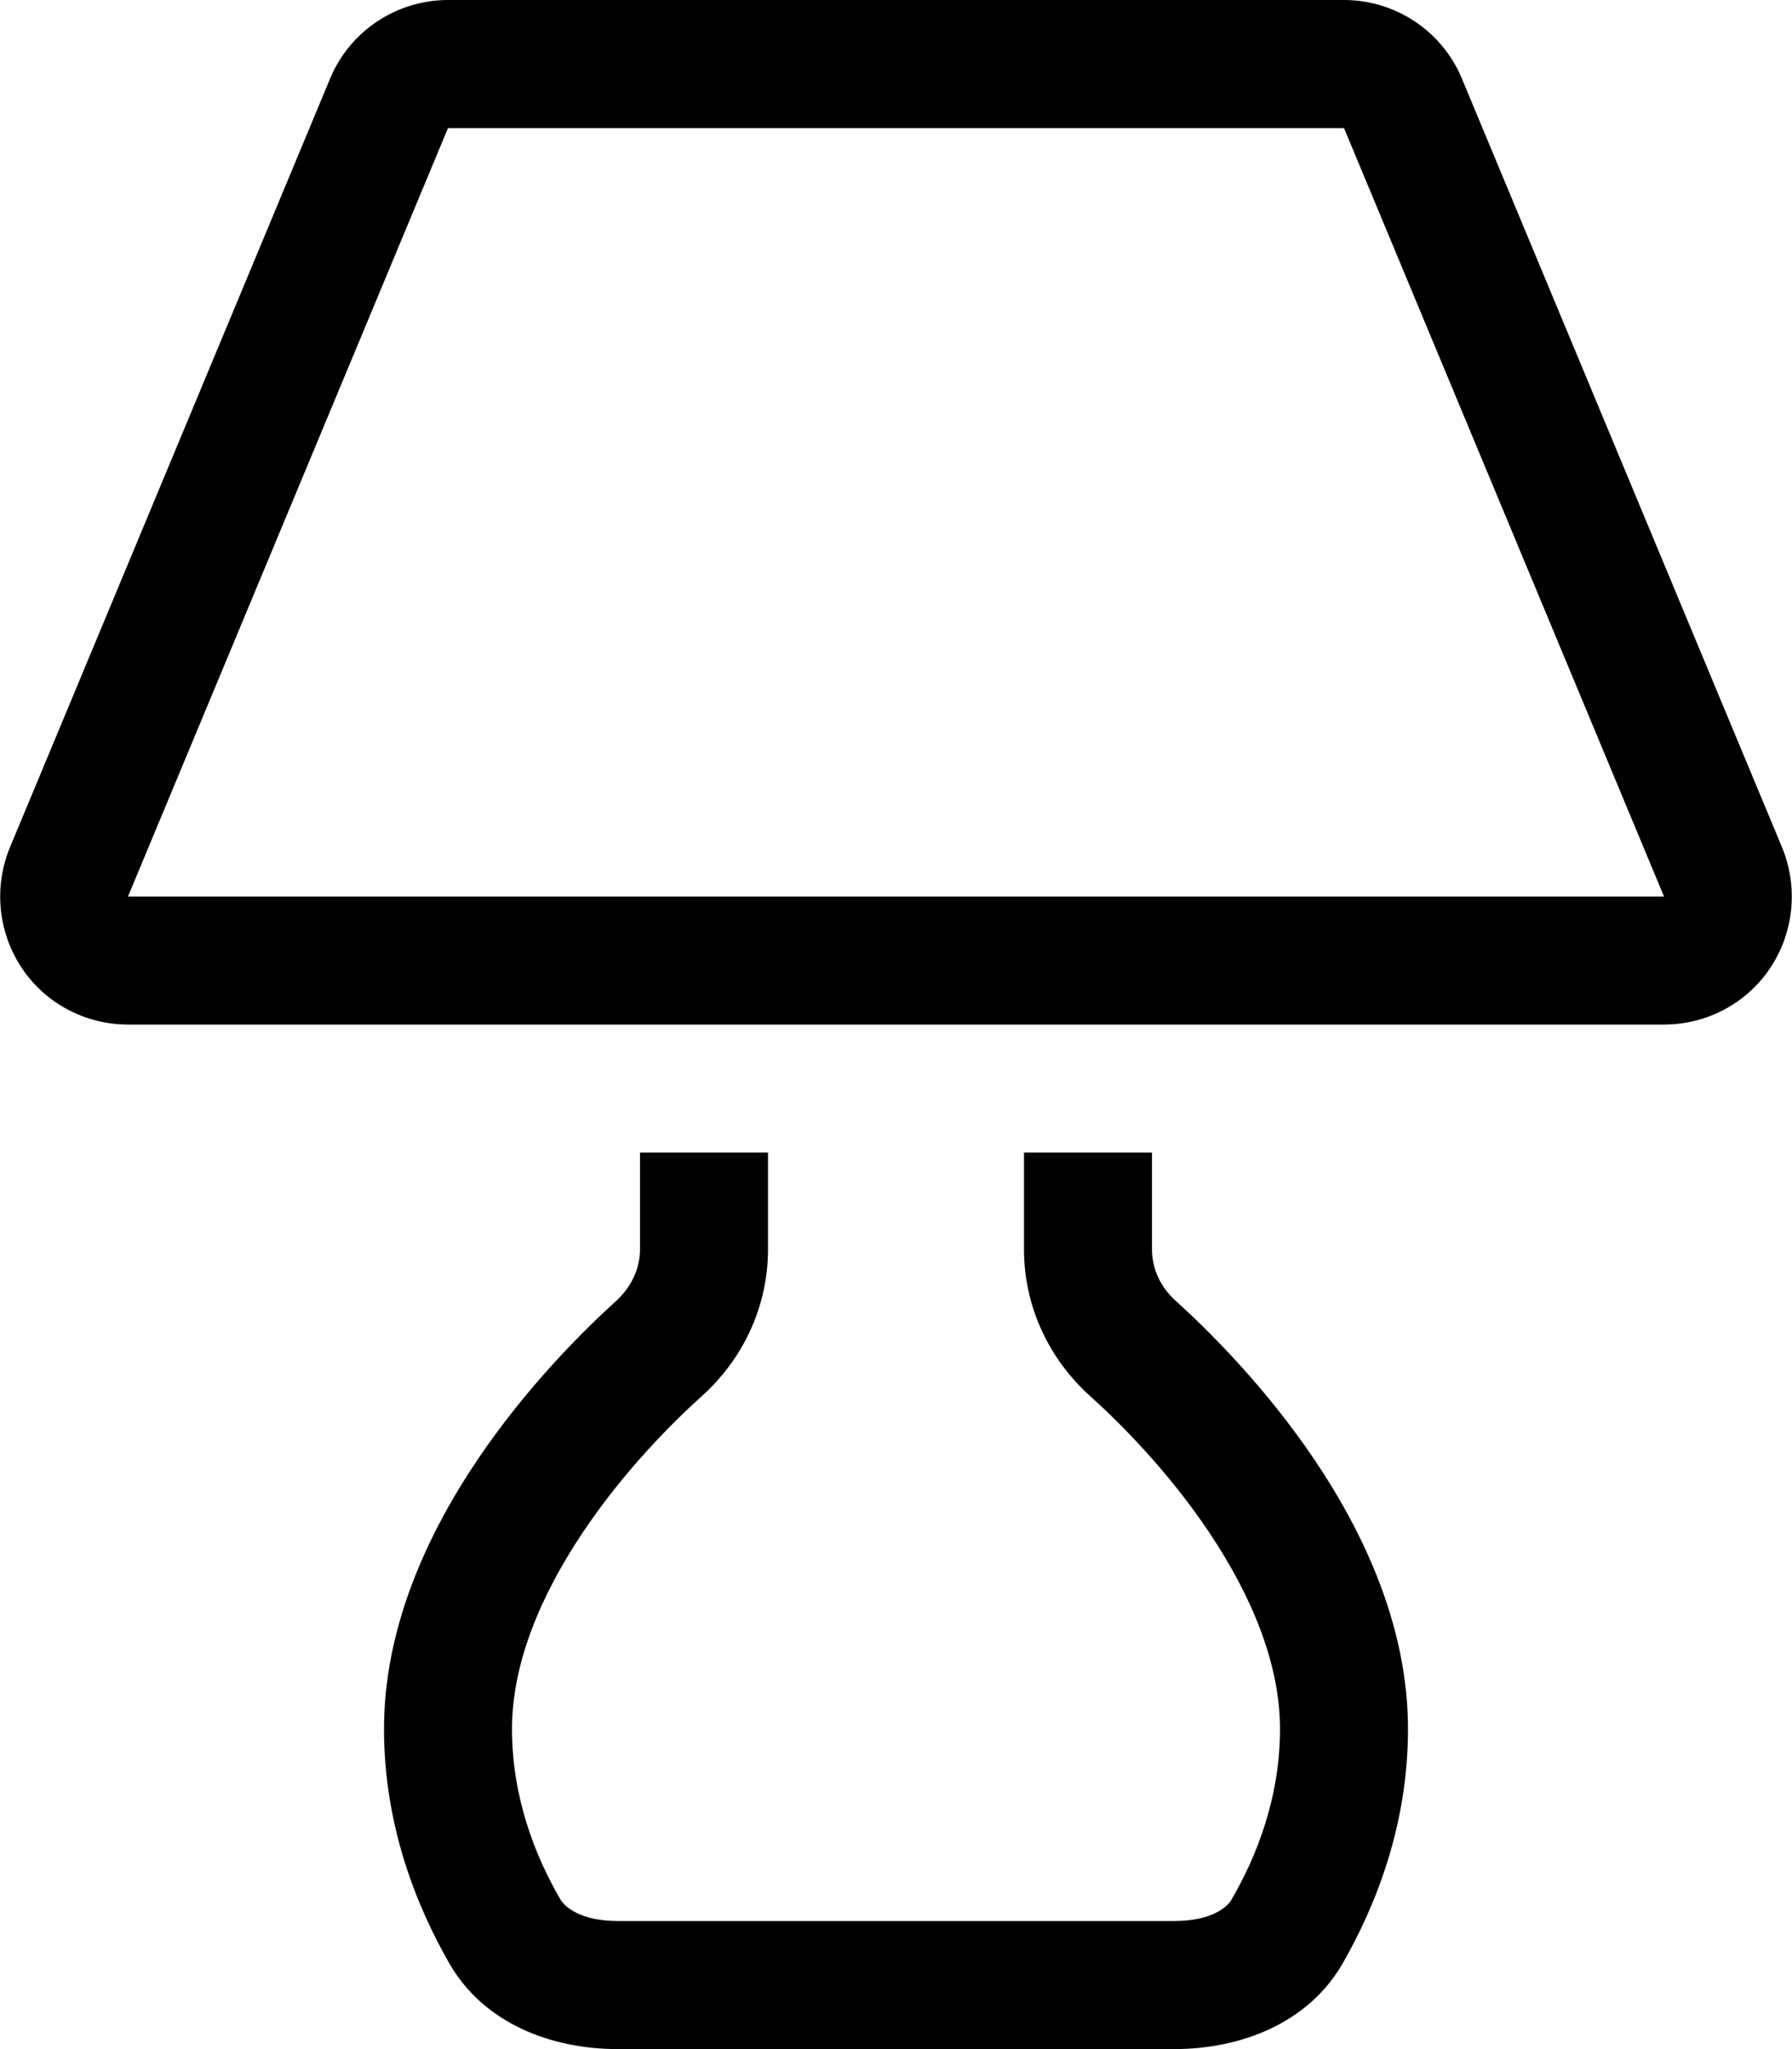 <svg xmlns="http://www.w3.org/2000/svg" viewBox="0 0 448 512"><!--! Font Awesome Pro 6.7.2 by @fontawesome - https://fontawesome.com License - https://fontawesome.com/license (Commercial License) Copyright 2024 Fonticons, Inc. --><path d="M112 32L32 224l384 0L336 32 112 32zM82.5 19.7C87.4 7.8 99.1 0 112 0L336 0c12.9 0 24.6 7.8 29.5 19.7l80 192c4.1 9.9 3 21.2-2.9 30.1s-15.9 14.2-26.6 14.2L32 256c-10.7 0-20.7-5.3-26.6-14.2s-7-20.2-2.9-30.1l80-192zM160 312.2l0-24.2 32 0 0 24.2c0 14.8-6.7 27.8-16.5 36.6c-6.8 6.1-19.3 18.4-29.8 34.1C135 398.9 128 415.8 128 432c0 17.1 5.8 31.8 12.1 42.6c1 1.7 4.8 5.4 14.4 5.4l139 0c9.7 0 13.5-3.7 14.4-5.4c6.3-10.8 12.1-25.5 12.1-42.6c0-16.2-7-33.1-17.7-49.1c-10.5-15.7-23-28-29.8-34.1c-9.8-8.8-16.5-21.8-16.5-36.6l0-24.2 32 0 0 24.2c0 4.9 2.2 9.5 5.9 12.8C309.7 339.3 352 382 352 432c0 24.4-8.3 44.6-16.4 58.7c-8.5 14.7-25.2 21.3-42.1 21.3l-139 0c-17 0-33.6-6.6-42.1-21.3C104.3 476.6 96 456.4 96 432c0-50 42.3-92.7 58.1-107c3.6-3.3 5.9-7.9 5.9-12.8z"/></svg>